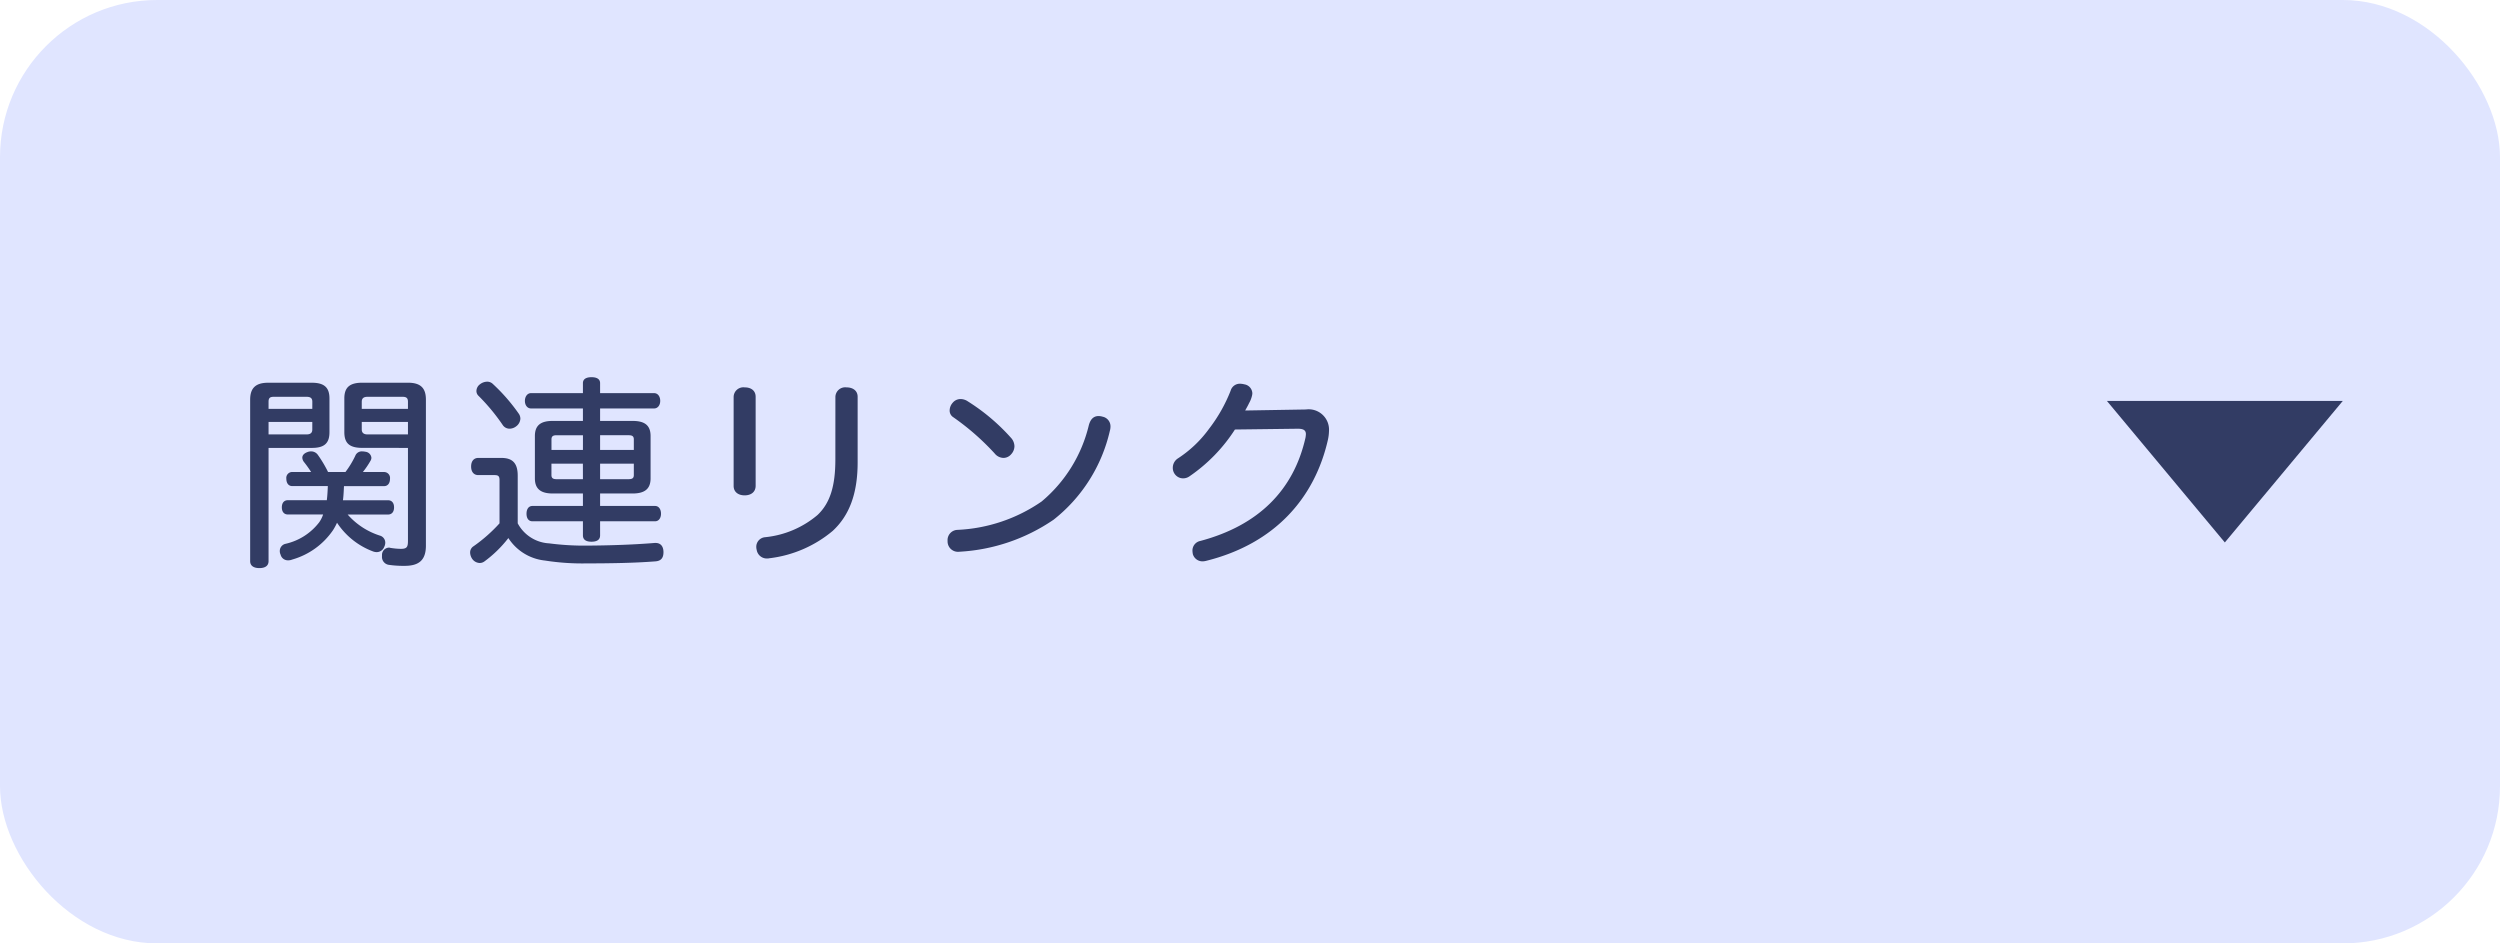 <svg xmlns="http://www.w3.org/2000/svg" width="318" height="120" viewBox="0 0 318 120">
  <g id="グループ_2014" data-name="グループ 2014" transform="translate(-387 -1304)">
    <rect id="長方形_266" data-name="長方形 266" width="318" height="120" rx="20" transform="translate(387 1304)" fill="#e0e5ff"/>
    <path id="パス_39525" data-name="パス 39525" d="M19.344-4.55c.494,0,.78-.338.78-.91s-.286-.91-.78-.91h-5.72c.078-.6.1-1.2.13-1.794h5.1c.468,0,.754-.364.754-.936a.755.755,0,0,0-.754-.858h-2.7a10.319,10.319,0,0,0,.988-1.456.711.711,0,0,0,.1-.364.846.846,0,0,0-.728-.754,2.562,2.562,0,0,0-.442-.052.885.885,0,0,0-.884.572,11.723,11.723,0,0,1-1.248,2.054h-2.21a15.632,15.632,0,0,0-1.3-2.184,1.048,1.048,0,0,0-.858-.442,1.206,1.206,0,0,0-.494.1c-.416.156-.624.416-.624.7a.956.956,0,0,0,.208.546,14.088,14.088,0,0,1,.91,1.274H7.176a.755.755,0,0,0-.754.858c0,.572.286.936.754.936H11.7c-.026.6-.052,1.2-.13,1.794H6.63c-.494,0-.78.338-.78.91s.286.91.78.91H11.1a3.9,3.9,0,0,1-.494.988A7.452,7.452,0,0,1,6.344-.832a.93.93,0,0,0-.754.91,1.02,1.02,0,0,0,.1.468.953.953,0,0,0,.936.728,1.358,1.358,0,0,0,.546-.1A9.4,9.4,0,0,0,12.35-2.548a6.871,6.871,0,0,0,.52-.962A9.428,9.428,0,0,0,17.42.13a1.322,1.322,0,0,0,.52.1,1.025,1.025,0,0,0,.936-.676,1.184,1.184,0,0,0,.13-.52.929.929,0,0,0-.7-.91A9.161,9.161,0,0,1,14.222-4.55ZM4.16-13.026H9.672c1.56,0,2.236-.572,2.236-2v-4.29c0-1.4-.676-2-2.236-2H4.108c-1.612,0-2.288.7-2.288,2.158V1.378c0,.6.468.884,1.17.884.728,0,1.17-.286,1.17-.884Zm0-1.716v-1.586H9.724v.962c0,.442-.26.624-.728.624Zm5.564-3.25H4.16v-.91c0-.468.182-.624.65-.624H9c.468,0,.728.156.728.624Zm12.168,4.966v11.8c0,.806-.13,1.04-.91,1.04a8.757,8.757,0,0,1-1.352-.13.442.442,0,0,0-.182-.026.929.929,0,0,0-.858.91V.754a1.016,1.016,0,0,0,.858,1.092,12.868,12.868,0,0,0,2.028.13c1.846,0,2.7-.754,2.7-2.574V-19.162c0-1.456-.65-2.158-2.288-2.158h-5.8c-1.612,0-2.288.6-2.288,2v4.29c0,1.43.676,2,2.288,2Zm0-1.716H16.744c-.442,0-.728-.182-.728-.624v-.962h5.876Zm0-3.25H16.016v-.91c0-.468.286-.624.728-.624h4.472c.468,0,.676.156.676.624Zm24.44,1.534v-1.586H53.2c.468,0,.78-.416.78-.962,0-.572-.312-.988-.78-.988H46.332v-1.274c0-.494-.39-.754-1.092-.754s-1.092.26-1.092.754v1.274h-6.6c-.468,0-.78.442-.78.988s.312.962.78.962h6.6v1.586H40.3c-1.534,0-2.262.572-2.262,1.924v5.382c0,1.326.728,1.924,2.262,1.924h3.848v1.586H37.726c-.494,0-.754.416-.754.988s.26.962.754.962h6.422V-1.9c0,.546.39.806,1.092.806s1.092-.26,1.092-.806V-3.692h6.994c.468,0,.754-.416.754-.962,0-.572-.286-.988-.754-.988H46.332V-7.228h4.134c1.56,0,2.288-.6,2.288-1.924v-5.382c0-1.352-.728-1.924-2.288-1.924Zm0,1.82h3.64c.442,0,.65.13.65.52v1.352h-4.29Zm0,3.614h4.29v1.456c0,.39-.208.52-.65.52h-3.64ZM44.148-9.048H40.794c-.442,0-.65-.13-.65-.52v-1.456h4Zm0-3.718h-4v-1.352c0-.39.208-.52.65-.52h3.354ZM33.54-3.432a19.651,19.651,0,0,1-3.3,2.912A.926.926,0,0,0,29.8.286a1.491,1.491,0,0,0,.234.754,1.211,1.211,0,0,0,.962.572,1.012,1.012,0,0,0,.6-.182,15.165,15.165,0,0,0,3.068-2.99A6.306,6.306,0,0,0,39.312,1.3a30.474,30.474,0,0,0,5.356.364c2.938,0,6.11-.052,8.71-.26.728-.052,1.04-.468,1.014-1.248C54.366-.546,54-.936,53.4-.936h-.13c-2.5.208-5.434.312-8.45.338a34.8,34.8,0,0,1-4.966-.286,4.821,4.821,0,0,1-4-2.548V-9.49c0-1.534-.6-2.262-2.08-2.262H30.836c-.546,0-.91.39-.91,1.092s.364,1.092.91,1.092H32.89c.494,0,.65.13.65.65Zm-.91-17.784a1.018,1.018,0,0,0-.676-.234,1.524,1.524,0,0,0-.91.338,1.073,1.073,0,0,0-.442.832.845.845,0,0,0,.286.65,25.472,25.472,0,0,1,3.094,3.744,1.047,1.047,0,0,0,.832.416,1.4,1.4,0,0,0,.858-.312,1.291,1.291,0,0,0,.52-.962,1.122,1.122,0,0,0-.234-.676A23.222,23.222,0,0,0,32.63-21.216Zm33.488,1.69c0-.78-.572-1.2-1.4-1.2a1.242,1.242,0,0,0-1.4,1.222V-8.19c0,.78.6,1.2,1.4,1.2.832,0,1.4-.442,1.4-1.222Zm10.14,7.956c0,3.354-.65,5.538-2.262,7.072a12.171,12.171,0,0,1-6.708,2.834A1.223,1.223,0,0,0,66.2-.39a1.522,1.522,0,0,0,.052.338A1.3,1.3,0,0,0,67.574,1.04a.885.885,0,0,0,.26-.026A15.355,15.355,0,0,0,75.92-2.47c2.106-1.95,3.172-4.732,3.172-8.71v-8.346c0-.78-.6-1.2-1.43-1.2a1.247,1.247,0,0,0-1.4,1.248Zm16.8-7.41a1.661,1.661,0,0,0-.858-.26,1.285,1.285,0,0,0-1.014.468,1.505,1.505,0,0,0-.39.962.994.994,0,0,0,.468.884,31.887,31.887,0,0,1,5.252,4.6,1.479,1.479,0,0,0,1.118.572,1.281,1.281,0,0,0,.988-.468,1.532,1.532,0,0,0,.416-1.014,1.657,1.657,0,0,0-.364-.988A25.625,25.625,0,0,0,93.054-18.98ZM110.24-17a1.767,1.767,0,0,0-.494-.078c-.572,0-1.014.312-1.248,1.17a18.127,18.127,0,0,1-6.006,9.7A20.441,20.441,0,0,1,91.78-2.6a1.3,1.3,0,0,0-1.248,1.4v.13A1.325,1.325,0,0,0,92.014.182,23.484,23.484,0,0,0,104.026-3.9a20.083,20.083,0,0,0,7.15-11.31,1.942,1.942,0,0,0,.078-.52A1.254,1.254,0,0,0,110.24-17Zm24.83,1.534c.754,0,1.04.208,1.04.7a3.319,3.319,0,0,1-.052.442c-1.508,6.682-5.98,11.154-13.364,13.13A1.241,1.241,0,0,0,121.68.052a2.9,2.9,0,0,0,.052.442,1.279,1.279,0,0,0,1.248.91,2.007,2.007,0,0,0,.39-.052c8.84-2.184,13.884-8.06,15.548-15.444a5.657,5.657,0,0,0,.13-1.092,2.59,2.59,0,0,0-2.938-2.73l-7.722.13c.182-.338.364-.65.494-.936a3.478,3.478,0,0,0,.364-.91,1.522,1.522,0,0,0,.052-.338,1.2,1.2,0,0,0-1.014-1.144,2.292,2.292,0,0,0-.546-.078,1.216,1.216,0,0,0-1.2.884,19.792,19.792,0,0,1-2.756,4.862,14.974,14.974,0,0,1-3.978,3.77,1.412,1.412,0,0,0-.624,1.17,1.318,1.318,0,0,0,.234.78,1.31,1.31,0,0,0,1.066.572,1.415,1.415,0,0,0,.858-.286,20.816,20.816,0,0,0,5.746-5.928Z" transform="translate(417 1374)" fill="#323c64"/>
    <path id="パス_39094" data-name="パス 39094" d="M.5.5l15,18,15-18Z" transform="translate(654.5 1354.5)" fill="#323c64"/>
  </g>
</svg>
